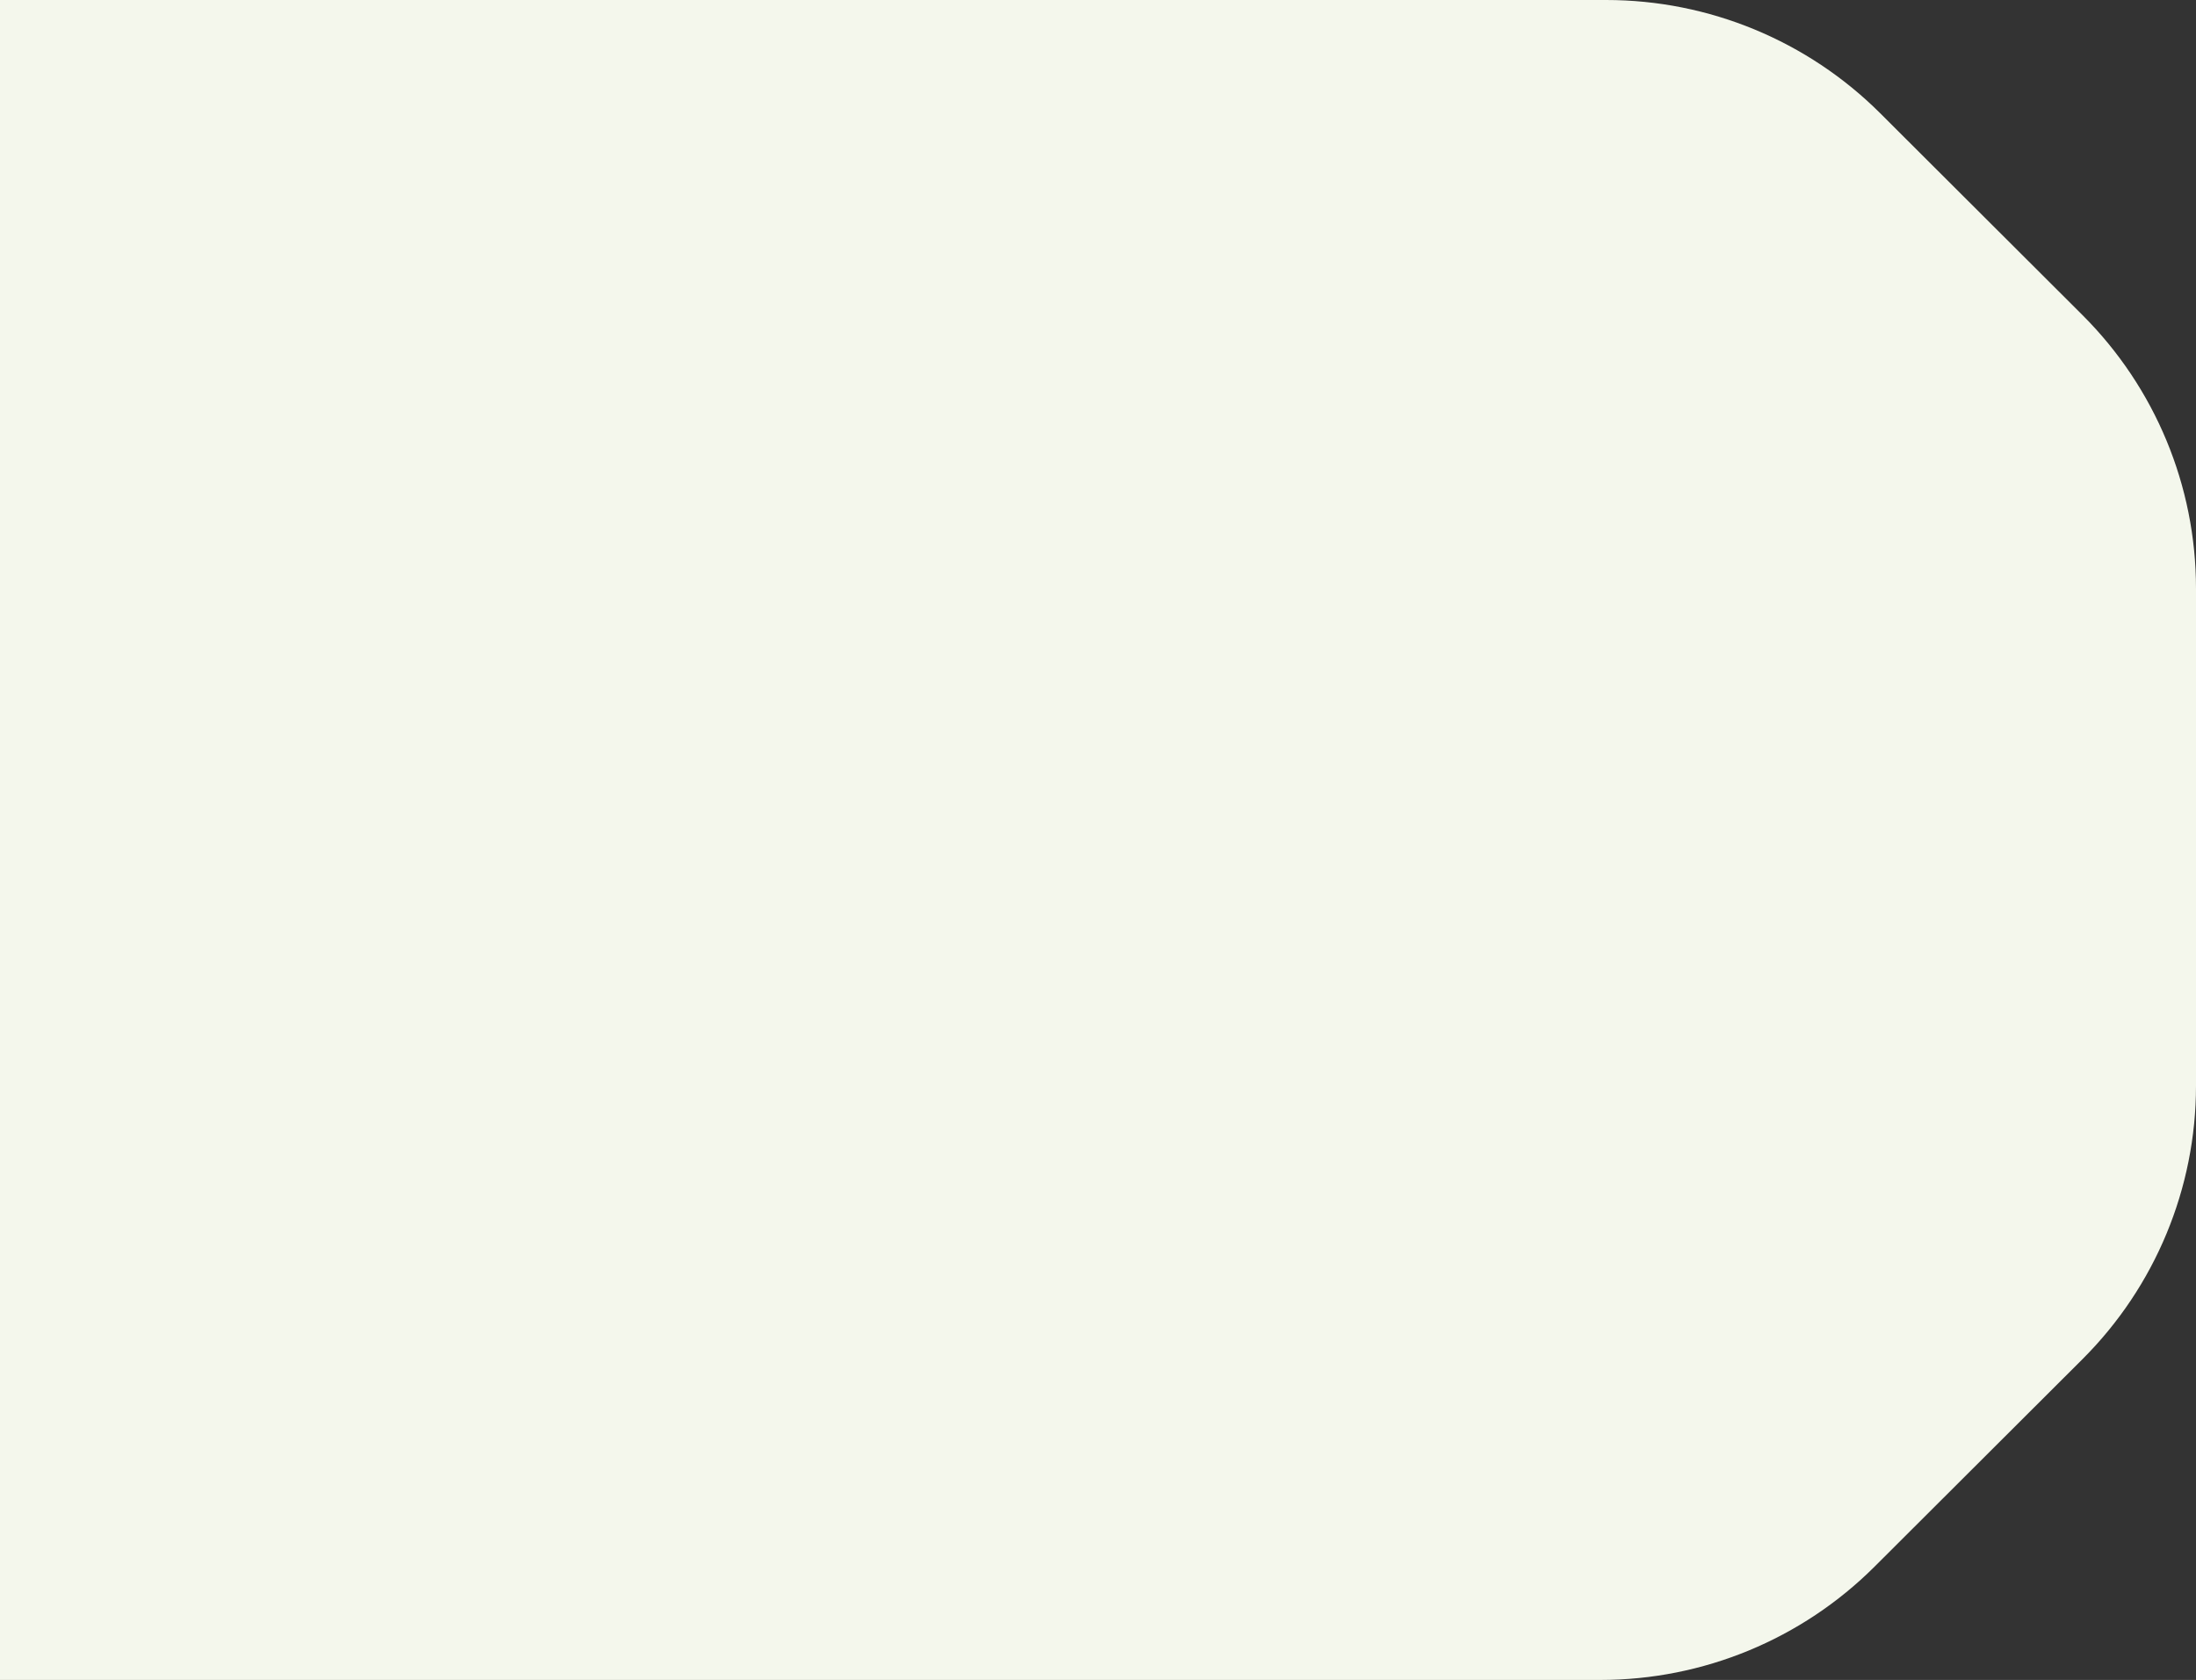 <?xml version="1.0" encoding="UTF-8"?> <svg xmlns="http://www.w3.org/2000/svg" width="379" height="290" viewBox="0 0 379 290" fill="none"><rect x="0" y="0" width="379" height="290" fill="#333333" stroke="none"/><path d="M359.407 54.39L324.504 19.555C311.961 7.036 294.944 0 277.21 0H0V290H276.227C293.968 290 310.978 282.965 323.521 270.445L359.407 234.629C371.951 222.109 379 205.133 379 187.426V101.593C379 83.886 371.951 66.91 359.407 54.39Z" fill="#F4F7EC"></path></svg> 
